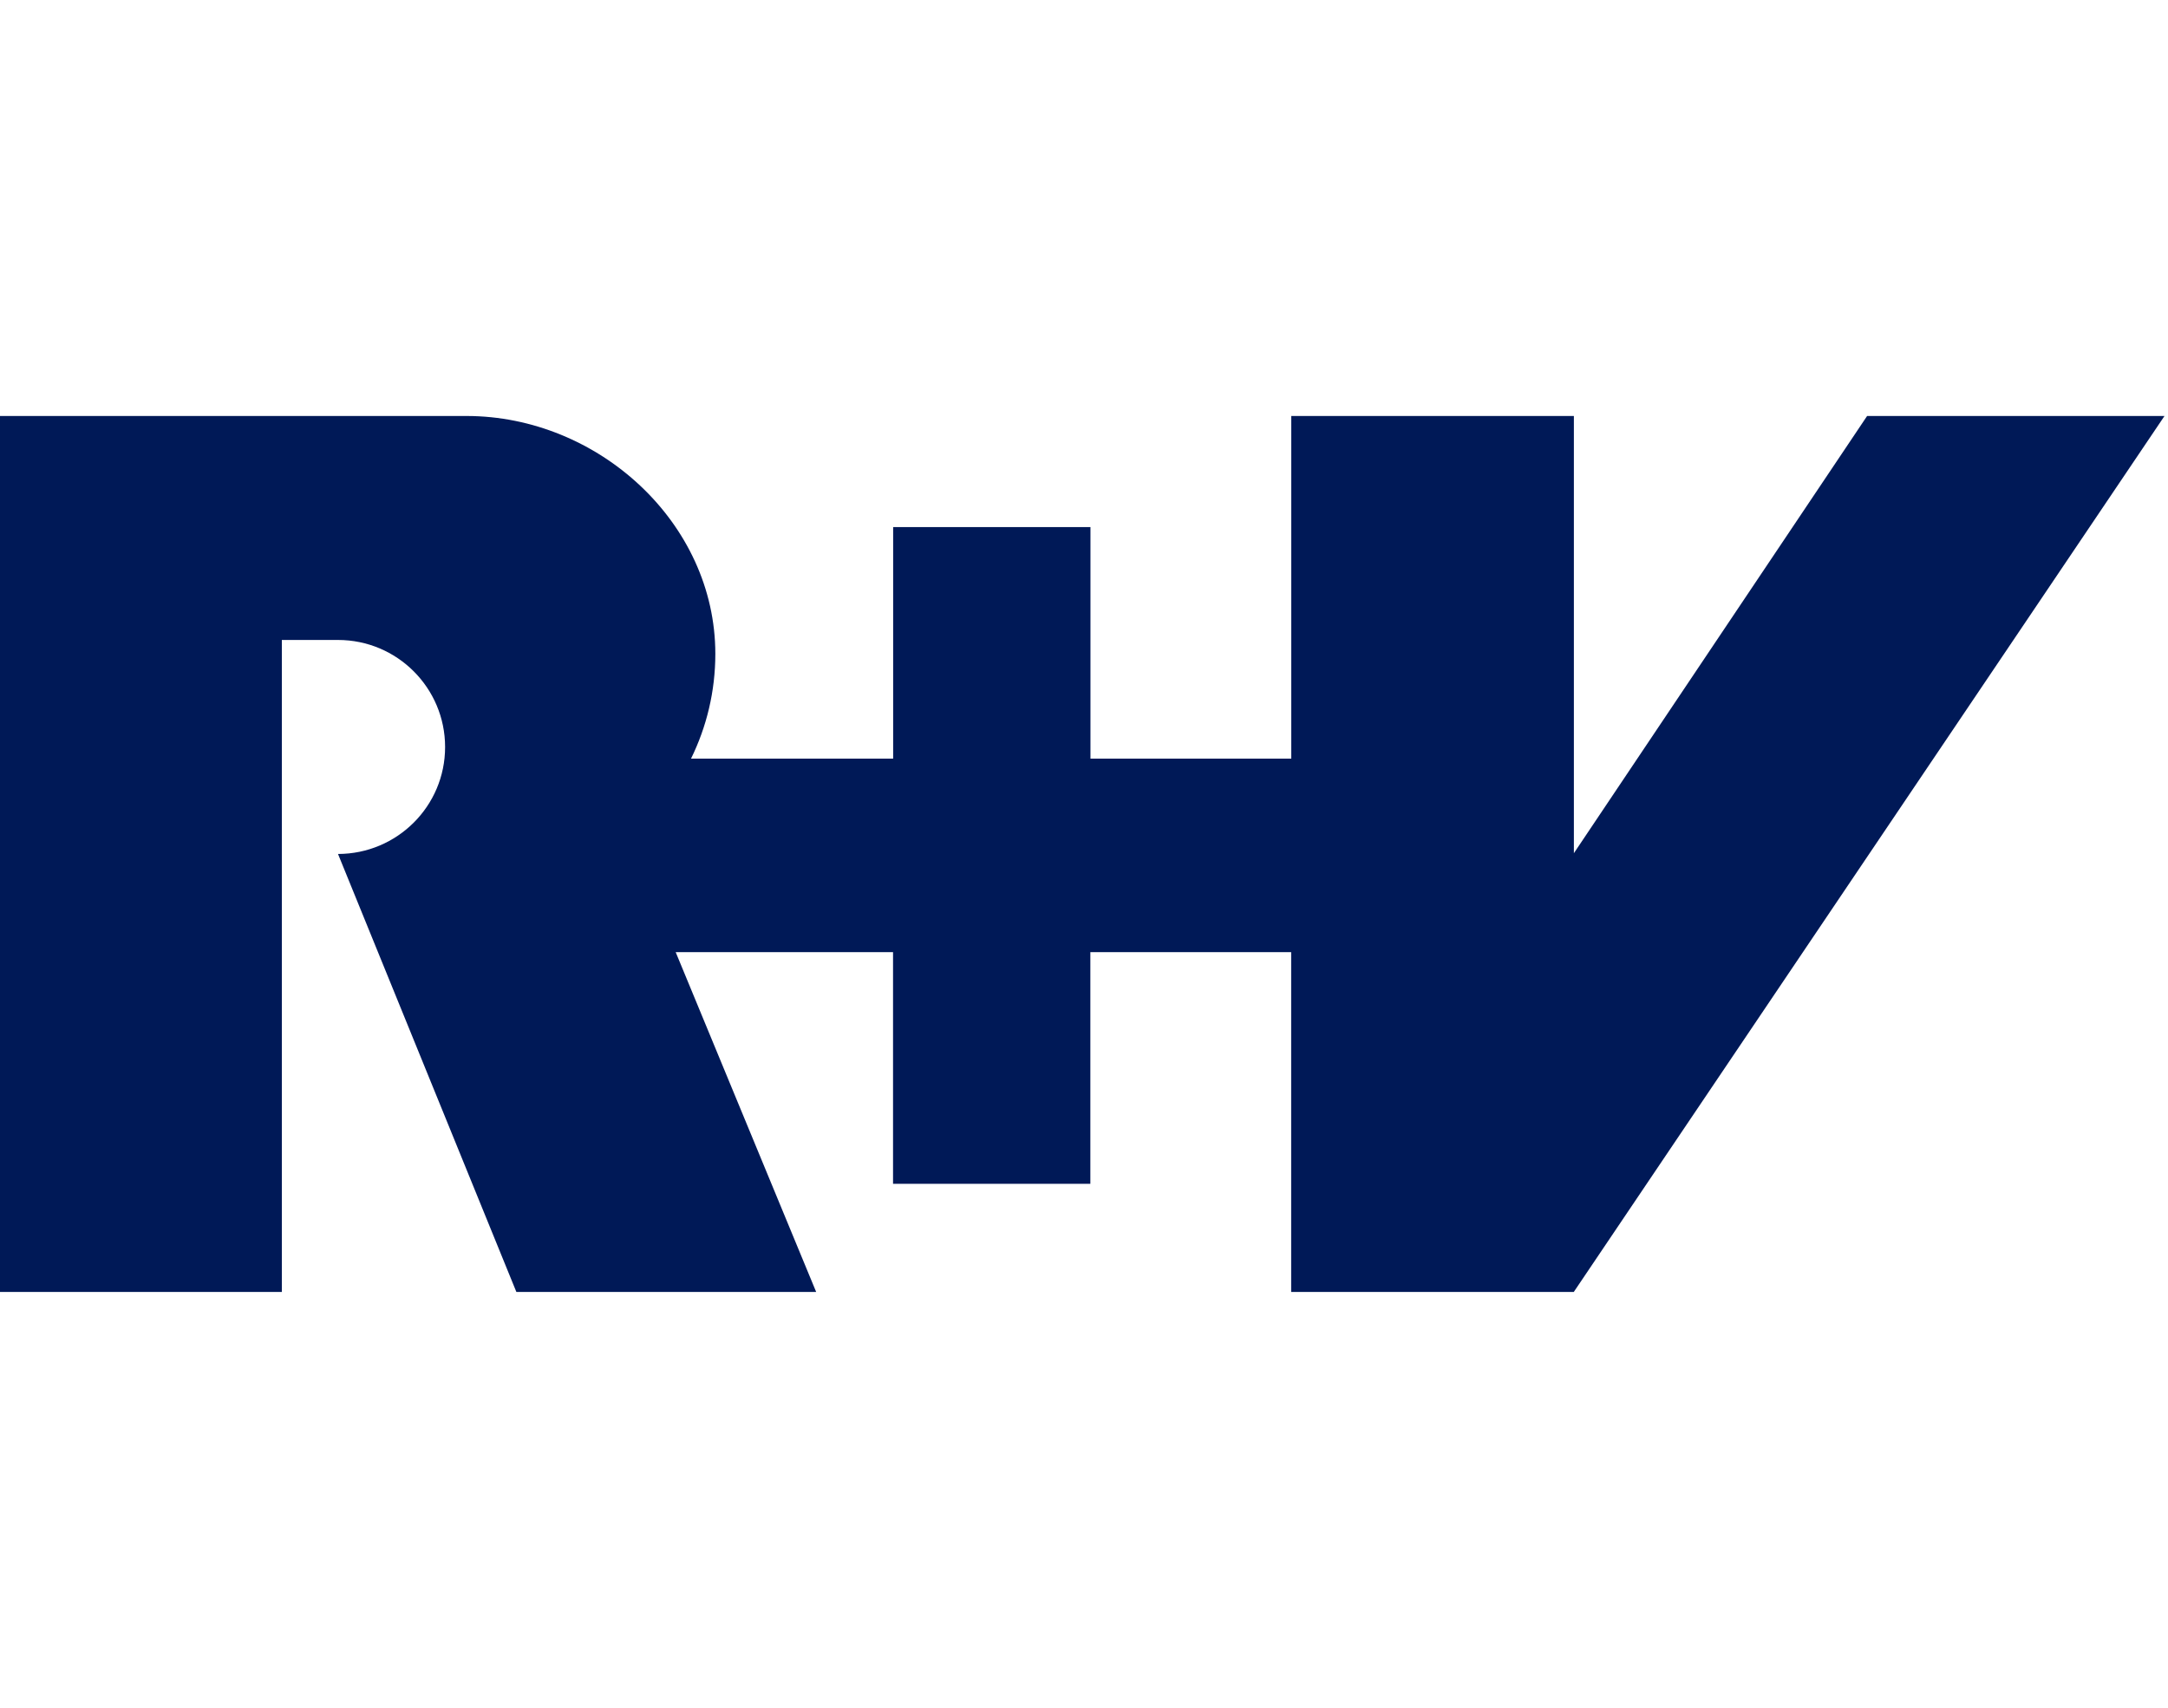 <svg width="198" height="156" viewBox="0 0 198 156" fill="none" xmlns="http://www.w3.org/2000/svg">
<path d="M197.68 38H170.52L143.74 77.94V38H117.93V69.3H99.59V48.15H81.57V69.3H63.11C64.53 66.41 65.33 63.16 65.33 59.73C65.33 47.73 54.61 38.01 42.62 38H0V118.02H25.74V58.46H30.87C36.27 58.46 40.65 62.84 40.65 68.24C40.65 73.64 36.27 78 30.87 78.01L47.16 118.02H74.54L61.71 86.98H81.56V108.14H99.58V86.98H117.92V118.02H143.73L197.68 38Z" fill="#001957"/>
</svg>

